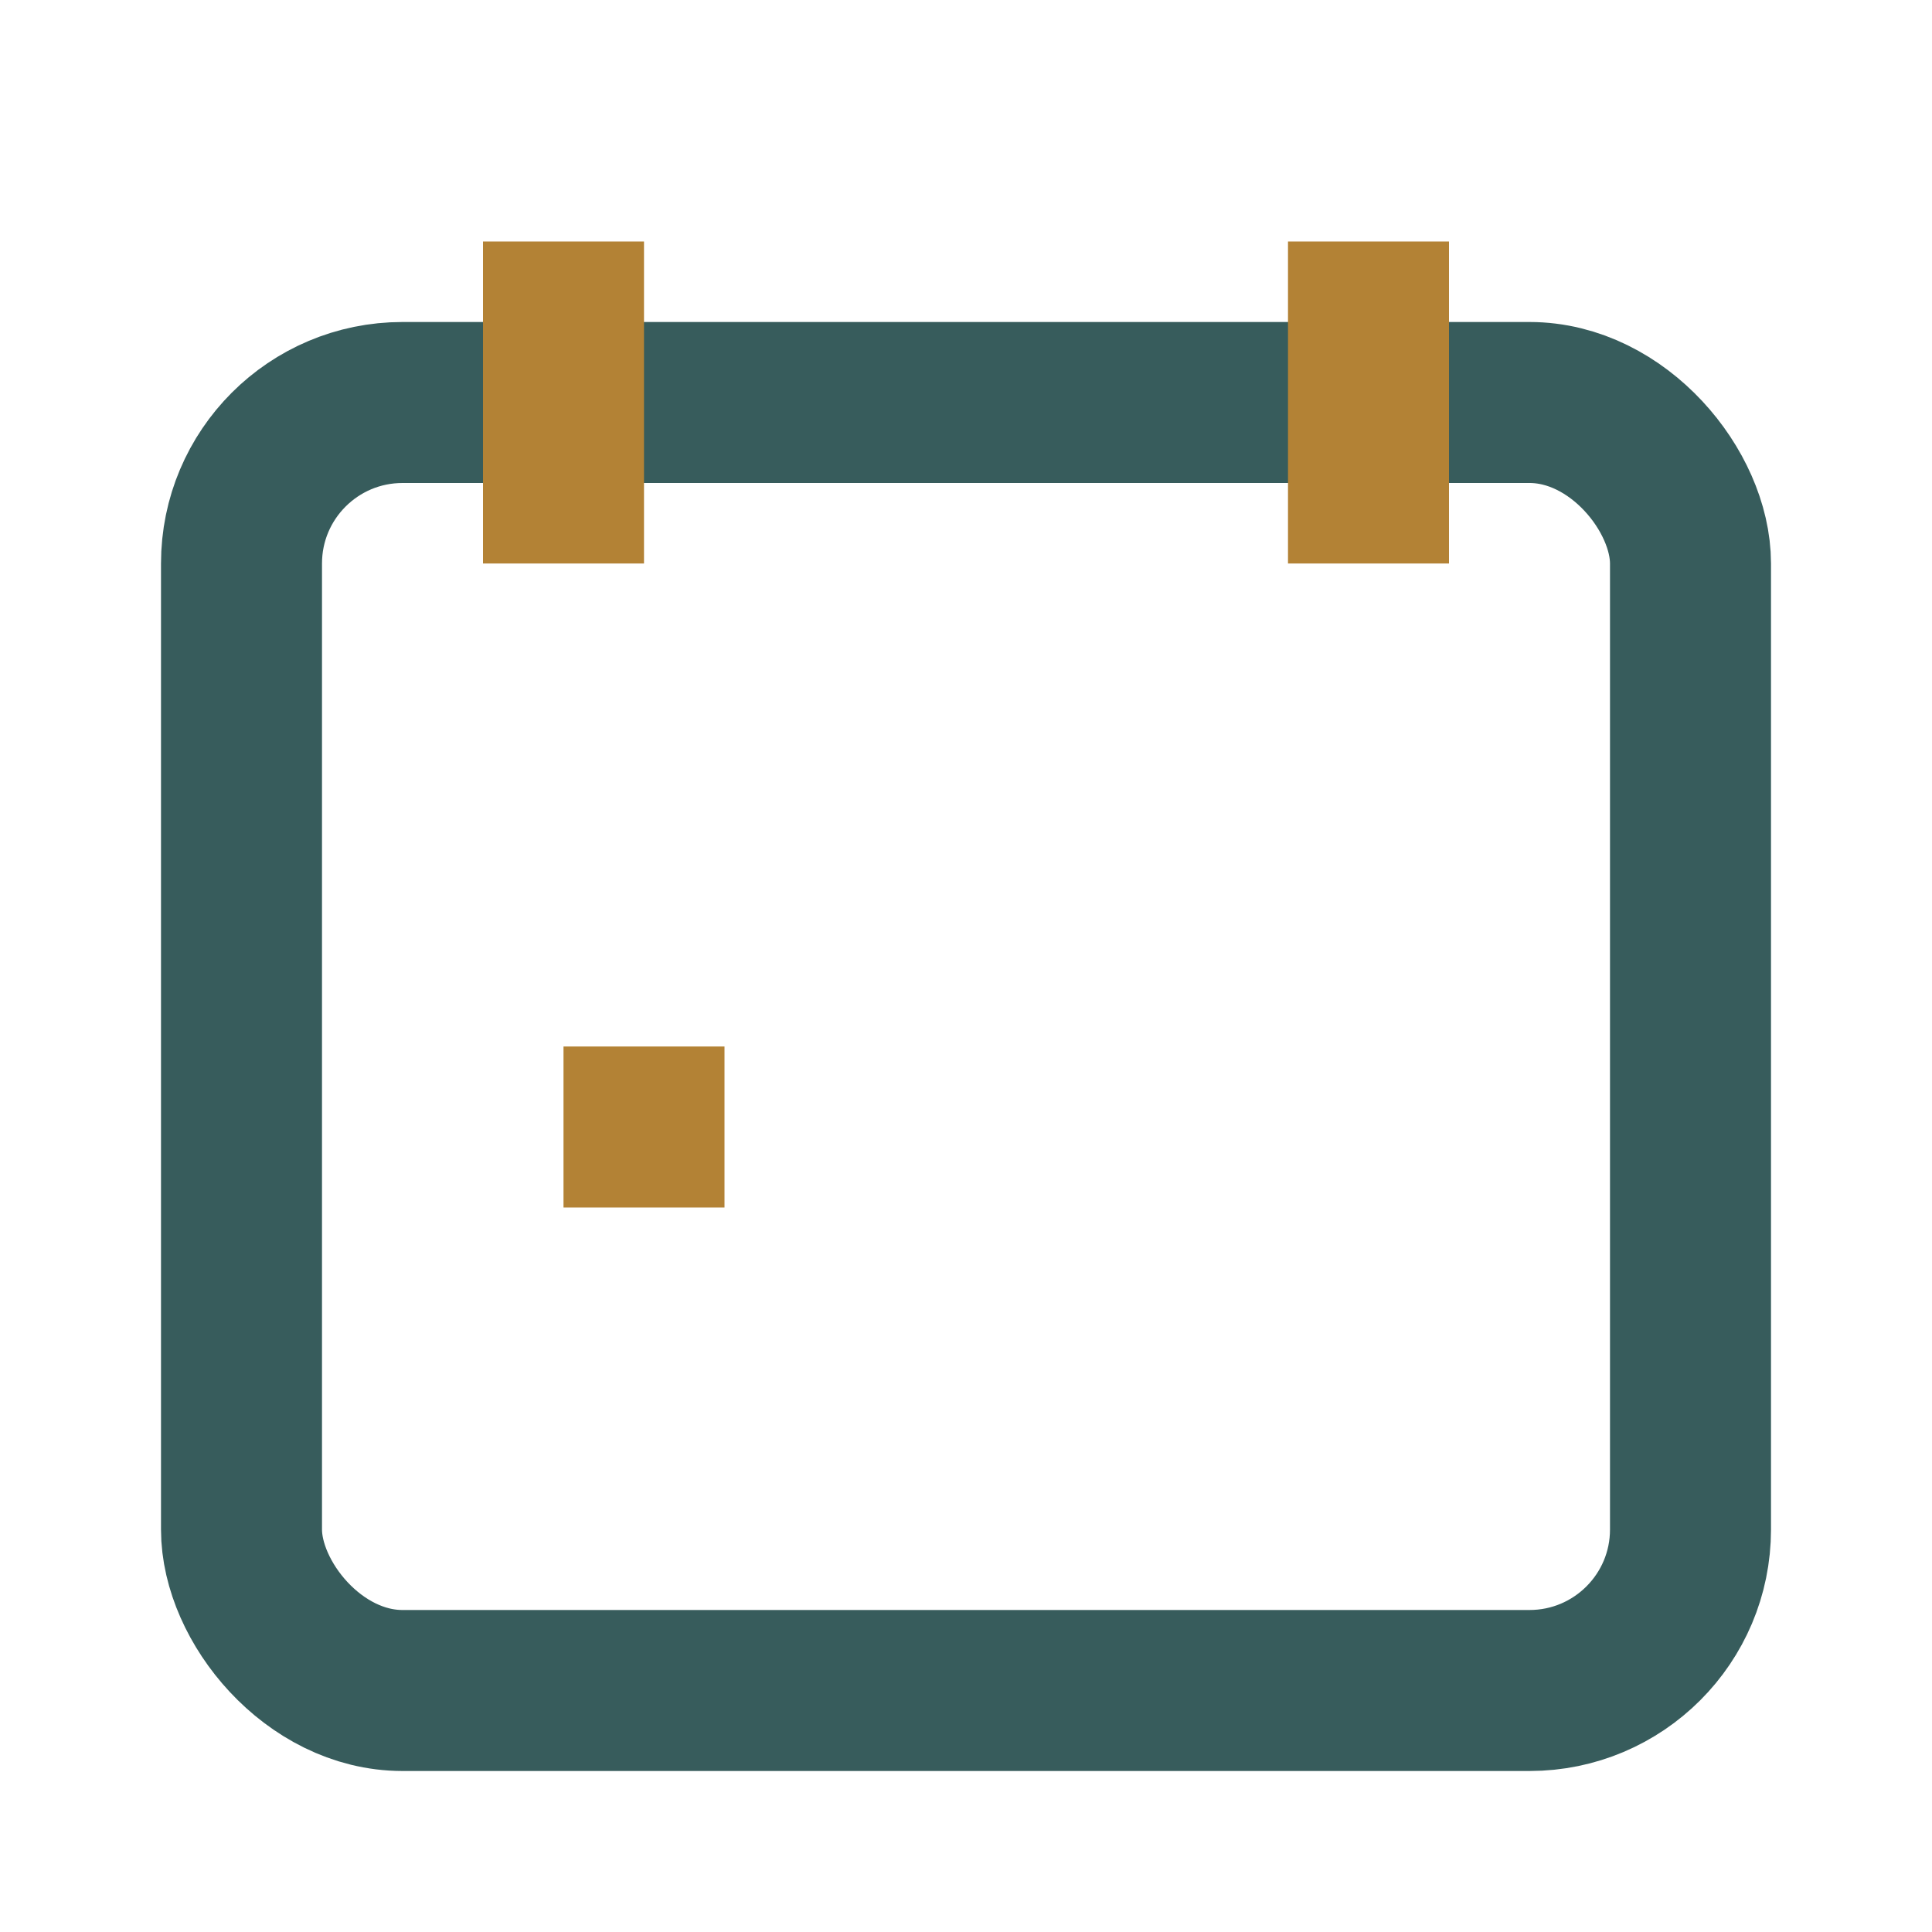 <?xml version="1.0" encoding="UTF-8"?>
<svg xmlns="http://www.w3.org/2000/svg" width="24" height="24" viewBox="0 0 24 24"><rect x="3" y="5" width="18" height="16" rx="2" fill="none" stroke="#375C5C" stroke-width="2"/><path d="M7 3v4M17 3v4" stroke="#B38235" stroke-width="2"/><rect x="7" y="13" width="2" height="2" fill="#B38235"/></svg>